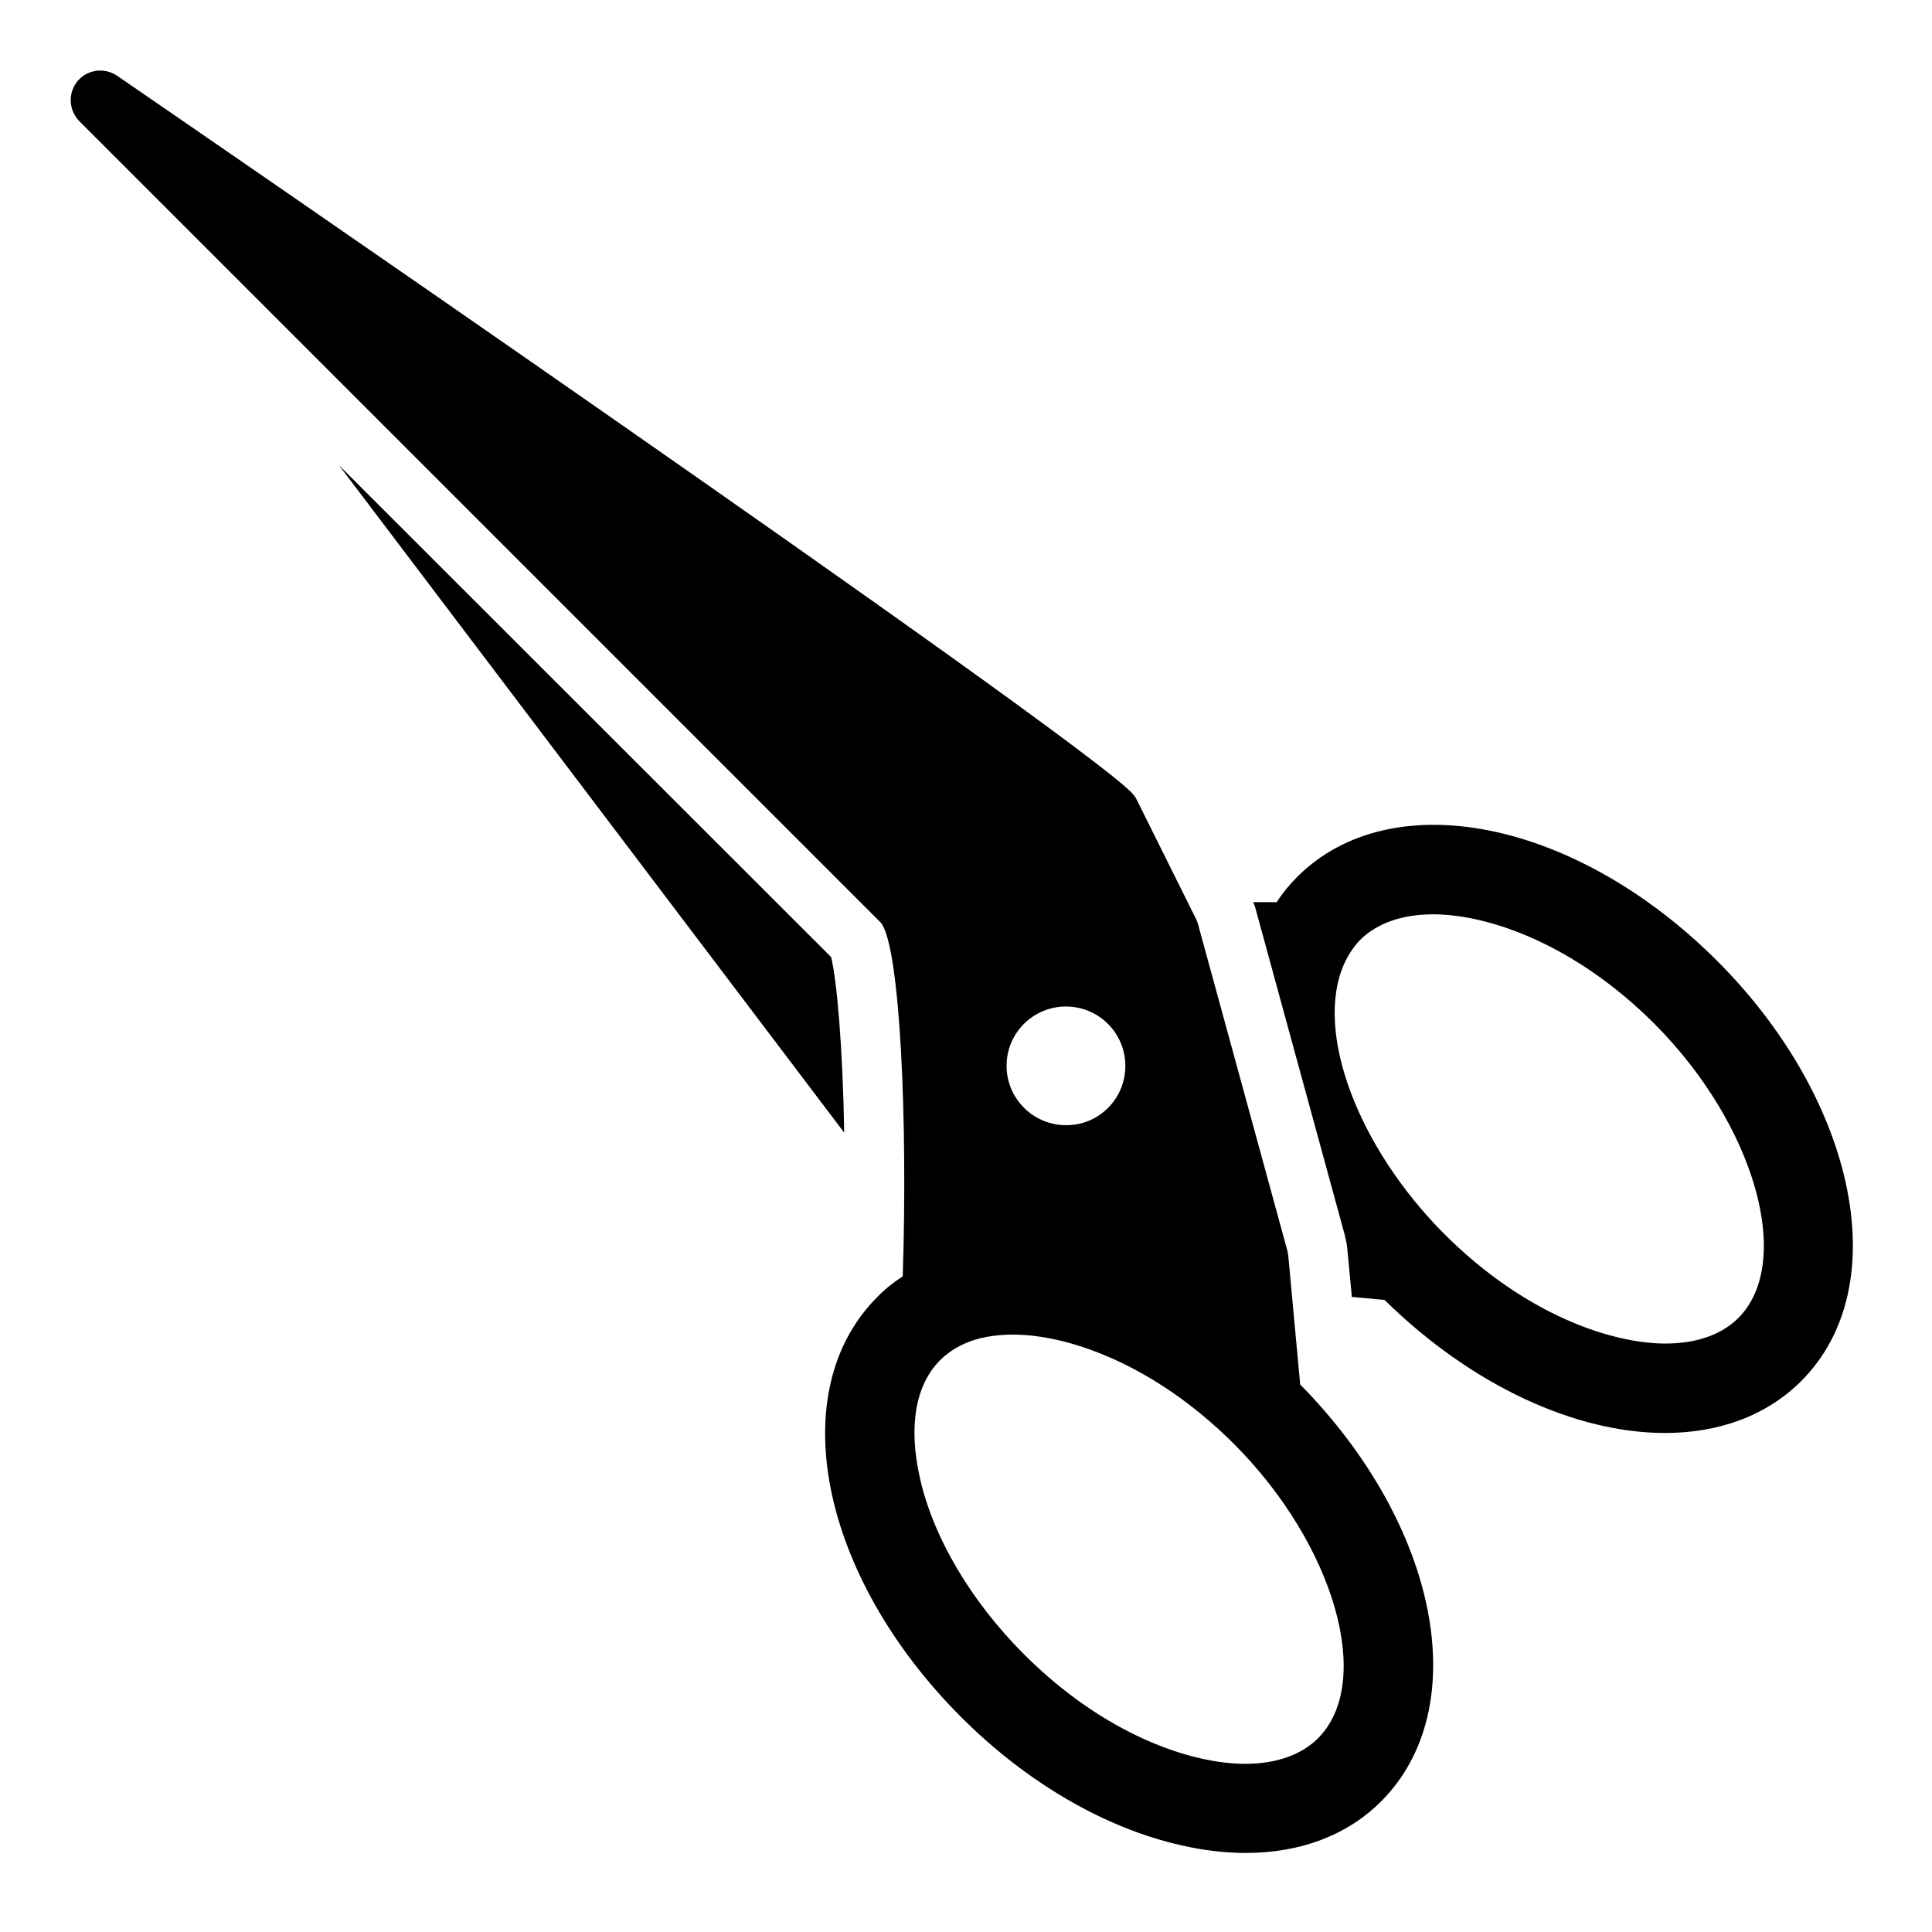<?xml version="1.0" encoding="UTF-8"?>
<!-- Uploaded to: ICON Repo, www.iconrepo.com, Generator: ICON Repo Mixer Tools -->
<svg fill="#000000" width="800px" height="800px" version="1.1" viewBox="144 144 512 512" xmlns="http://www.w3.org/2000/svg">
 <g>
  <path d="m367.72 444.16-133.9-176.88 130.44 130.36c1.496 6.062 3.07 23.539 3.465 46.523z"/>
  <path d="m488.56 510.91-3.148-34.086c-0.078-0.473-0.156-0.945-0.234-1.34l-23.695-86.594c-0.156-0.473-0.316-0.945-0.551-1.418l-15.664-31.488c-0.395-0.789-0.867-1.418-1.496-2.047-17.008-16.996-258.52-182.86-268.75-189.87-3.387-2.281-7.871-1.652-10.469 1.418-2.598 3.148-2.363 7.715 0.473 10.629l212.46 212.46c5.117 6.613 7.086 53.137 5.746 93.676-2.441 1.574-4.723 3.387-6.769 5.512-24.953 24.953-15.191 73.84 22.277 111.31 17.398 17.398 38.258 29.52 58.566 34.008 5.824 1.34 11.492 1.969 16.848 1.969 14.406 0 26.844-4.644 35.895-13.699 24.719-24.797 15.273-73.129-21.488-110.45zm-73.211-95.566c6.141-6.141 16.137-6.141 22.277 0s6.141 16.137 0 22.277c-2.992 2.992-6.926 4.566-11.098 4.566s-8.188-1.652-11.098-4.566c-6.223-6.137-6.223-16.137-0.082-22.277zm77.934 189.32c-4.41 4.41-11.098 6.769-19.285 6.769-14.328 0-37.234-7.637-58.648-29.047-14.09-14.09-24.168-31.172-27.629-46.996-2.992-13.461-1.102-24.402 5.434-30.938 1.812-1.812 3.938-3.227 6.375-4.328 3.621-1.652 8.031-2.441 12.988-2.441 14.25 0 37.156 7.637 58.566 29.047 26.609 26.688 37.078 63.055 22.199 77.934z"/>
  <path d="m633.09 457.23c-4.566-20.387-16.609-41.172-34.008-58.566-37.473-37.473-86.355-47.23-111.31-22.277-2.047 2.047-3.856 4.25-5.434 6.691h-6.219c0.156 0.551 0.473 1.023 0.551 1.496l23.695 86.672c0.316 1.34 0.629 2.598 0.707 3.938l1.18 12.516 8.66 0.789c23.301 22.906 50.852 35.266 74.312 35.266 14.168 0 26.844-4.488 36.133-13.777 12.359-12.359 16.531-31.098 11.73-52.746zm-28.418 36.055c-4.41 4.41-11.098 6.769-19.285 6.769-14.328 0-37.234-7.637-58.648-29.047-22.984-23.066-34.48-53.766-26.527-71.559 1.102-2.441 2.519-4.566 4.25-6.375 4.488-4.41 11.098-6.769 19.363-6.769 14.328 0 37.234 7.637 58.648 29.047 26.605 26.688 36.996 63.137 22.199 77.934z"/>
 </g>
</svg>